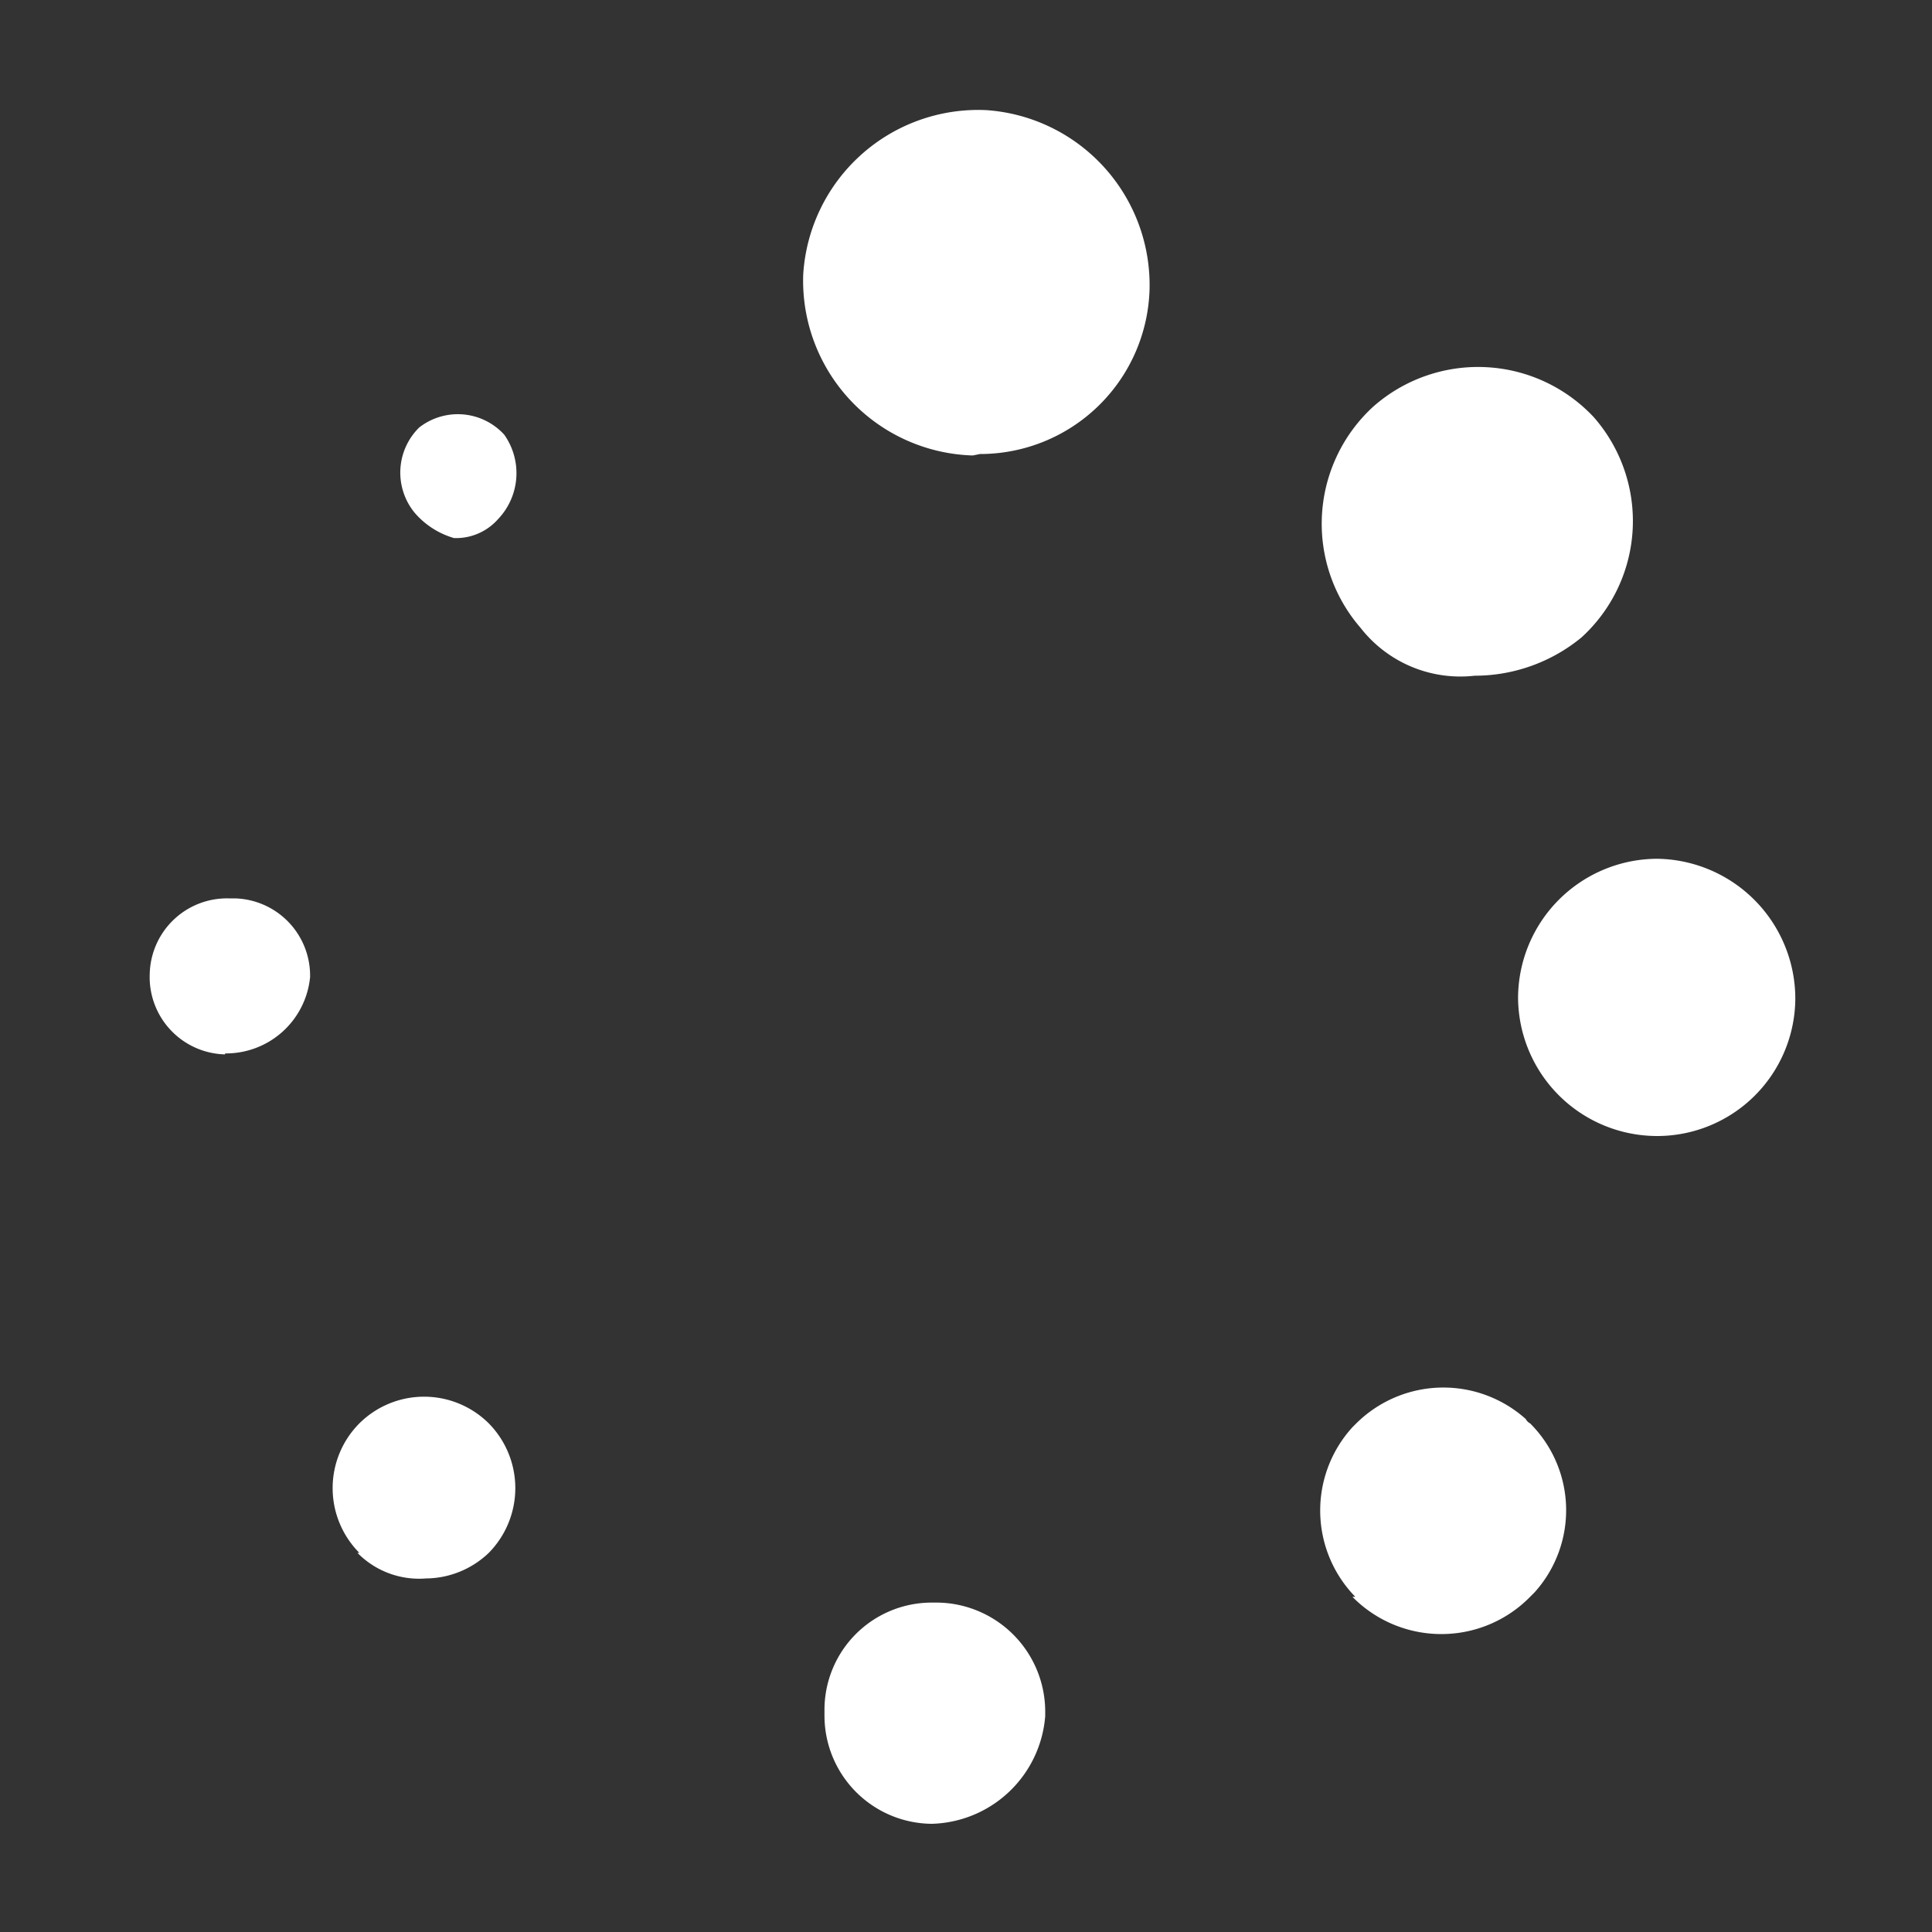 <svg id="图层_1" data-name="图层 1" xmlns="http://www.w3.org/2000/svg" viewBox="0 0 40 40"><rect x="0" y="0" width="40" height="40" fill="#333333" stroke="none"/><defs><style>.cls-1{fill:#fff;}</style></defs><path class="cls-1" d="M19.29,37.76a2.24,2.24,0,0,1-2.22-2.24v-.11h0a2.22,2.22,0,0,1,2.22-2.23h.13a2.26,2.26,0,0,1,2.22,2.25v.1h0A2.42,2.42,0,0,1,19.29,37.76Zm8.77-4.7A2.56,2.56,0,0,1,28,29.55l.08-.08h0a2.56,2.56,0,0,1,3.51-.09.2.2,0,0,0,.09.09h0a2.54,2.54,0,0,1,.09,3.5l-.09.09h0a2.57,2.57,0,0,1-1.75.77h0A2.58,2.58,0,0,1,28,33.06ZM7.44,32.15a1.9,1.9,0,0,1,0-2.68h0a1.9,1.9,0,0,1,2.68,0h0a1.91,1.91,0,0,1,0,2.68h0a1.9,1.9,0,0,1-1.3.53h0a1.79,1.79,0,0,1-1.42-.53ZM28.17,13h0a3.29,3.29,0,0,1,.26-4.58h0A3.28,3.28,0,0,1,33,8.64h0a3.26,3.26,0,0,1-.26,4.56h0a3.48,3.48,0,0,1-2.21.79h0A2.62,2.62,0,0,1,28.17,13Z"/><path class="cls-1" d="M31.43,20.66h0a2.89,2.89,0,0,1,2.88-2.88h0a2.9,2.9,0,0,1,2.86,2.88h0a2.86,2.86,0,0,1-2.86,2.86h0A2.88,2.88,0,0,1,31.43,20.66Z"/><path class="cls-1" d="M4.66,21.83A1.6,1.6,0,0,1,3.1,20.17h0A1.6,1.6,0,0,1,4.73,18.6h.13a1.6,1.6,0,0,1,1.56,1.63v0h0a1.75,1.75,0,0,1-1.76,1.58Z"/><path class="cls-1" d="M8.58,10.61a1.31,1.31,0,0,1,.1-1.76h0A1.3,1.3,0,0,1,10.44,9h0a1.38,1.38,0,0,1-.13,1.75h0a1.16,1.16,0,0,1-.91.39h0A1.69,1.69,0,0,1,8.58,10.61Z"/><path class="cls-1" d="M20.14,9.43a3.62,3.62,0,0,1-3.51-3.75v0h0a3.63,3.63,0,0,1,3.79-3.4h0A3.63,3.63,0,0,1,23.8,6h0a3.51,3.51,0,0,1-3.51,3.4Z"/></svg>